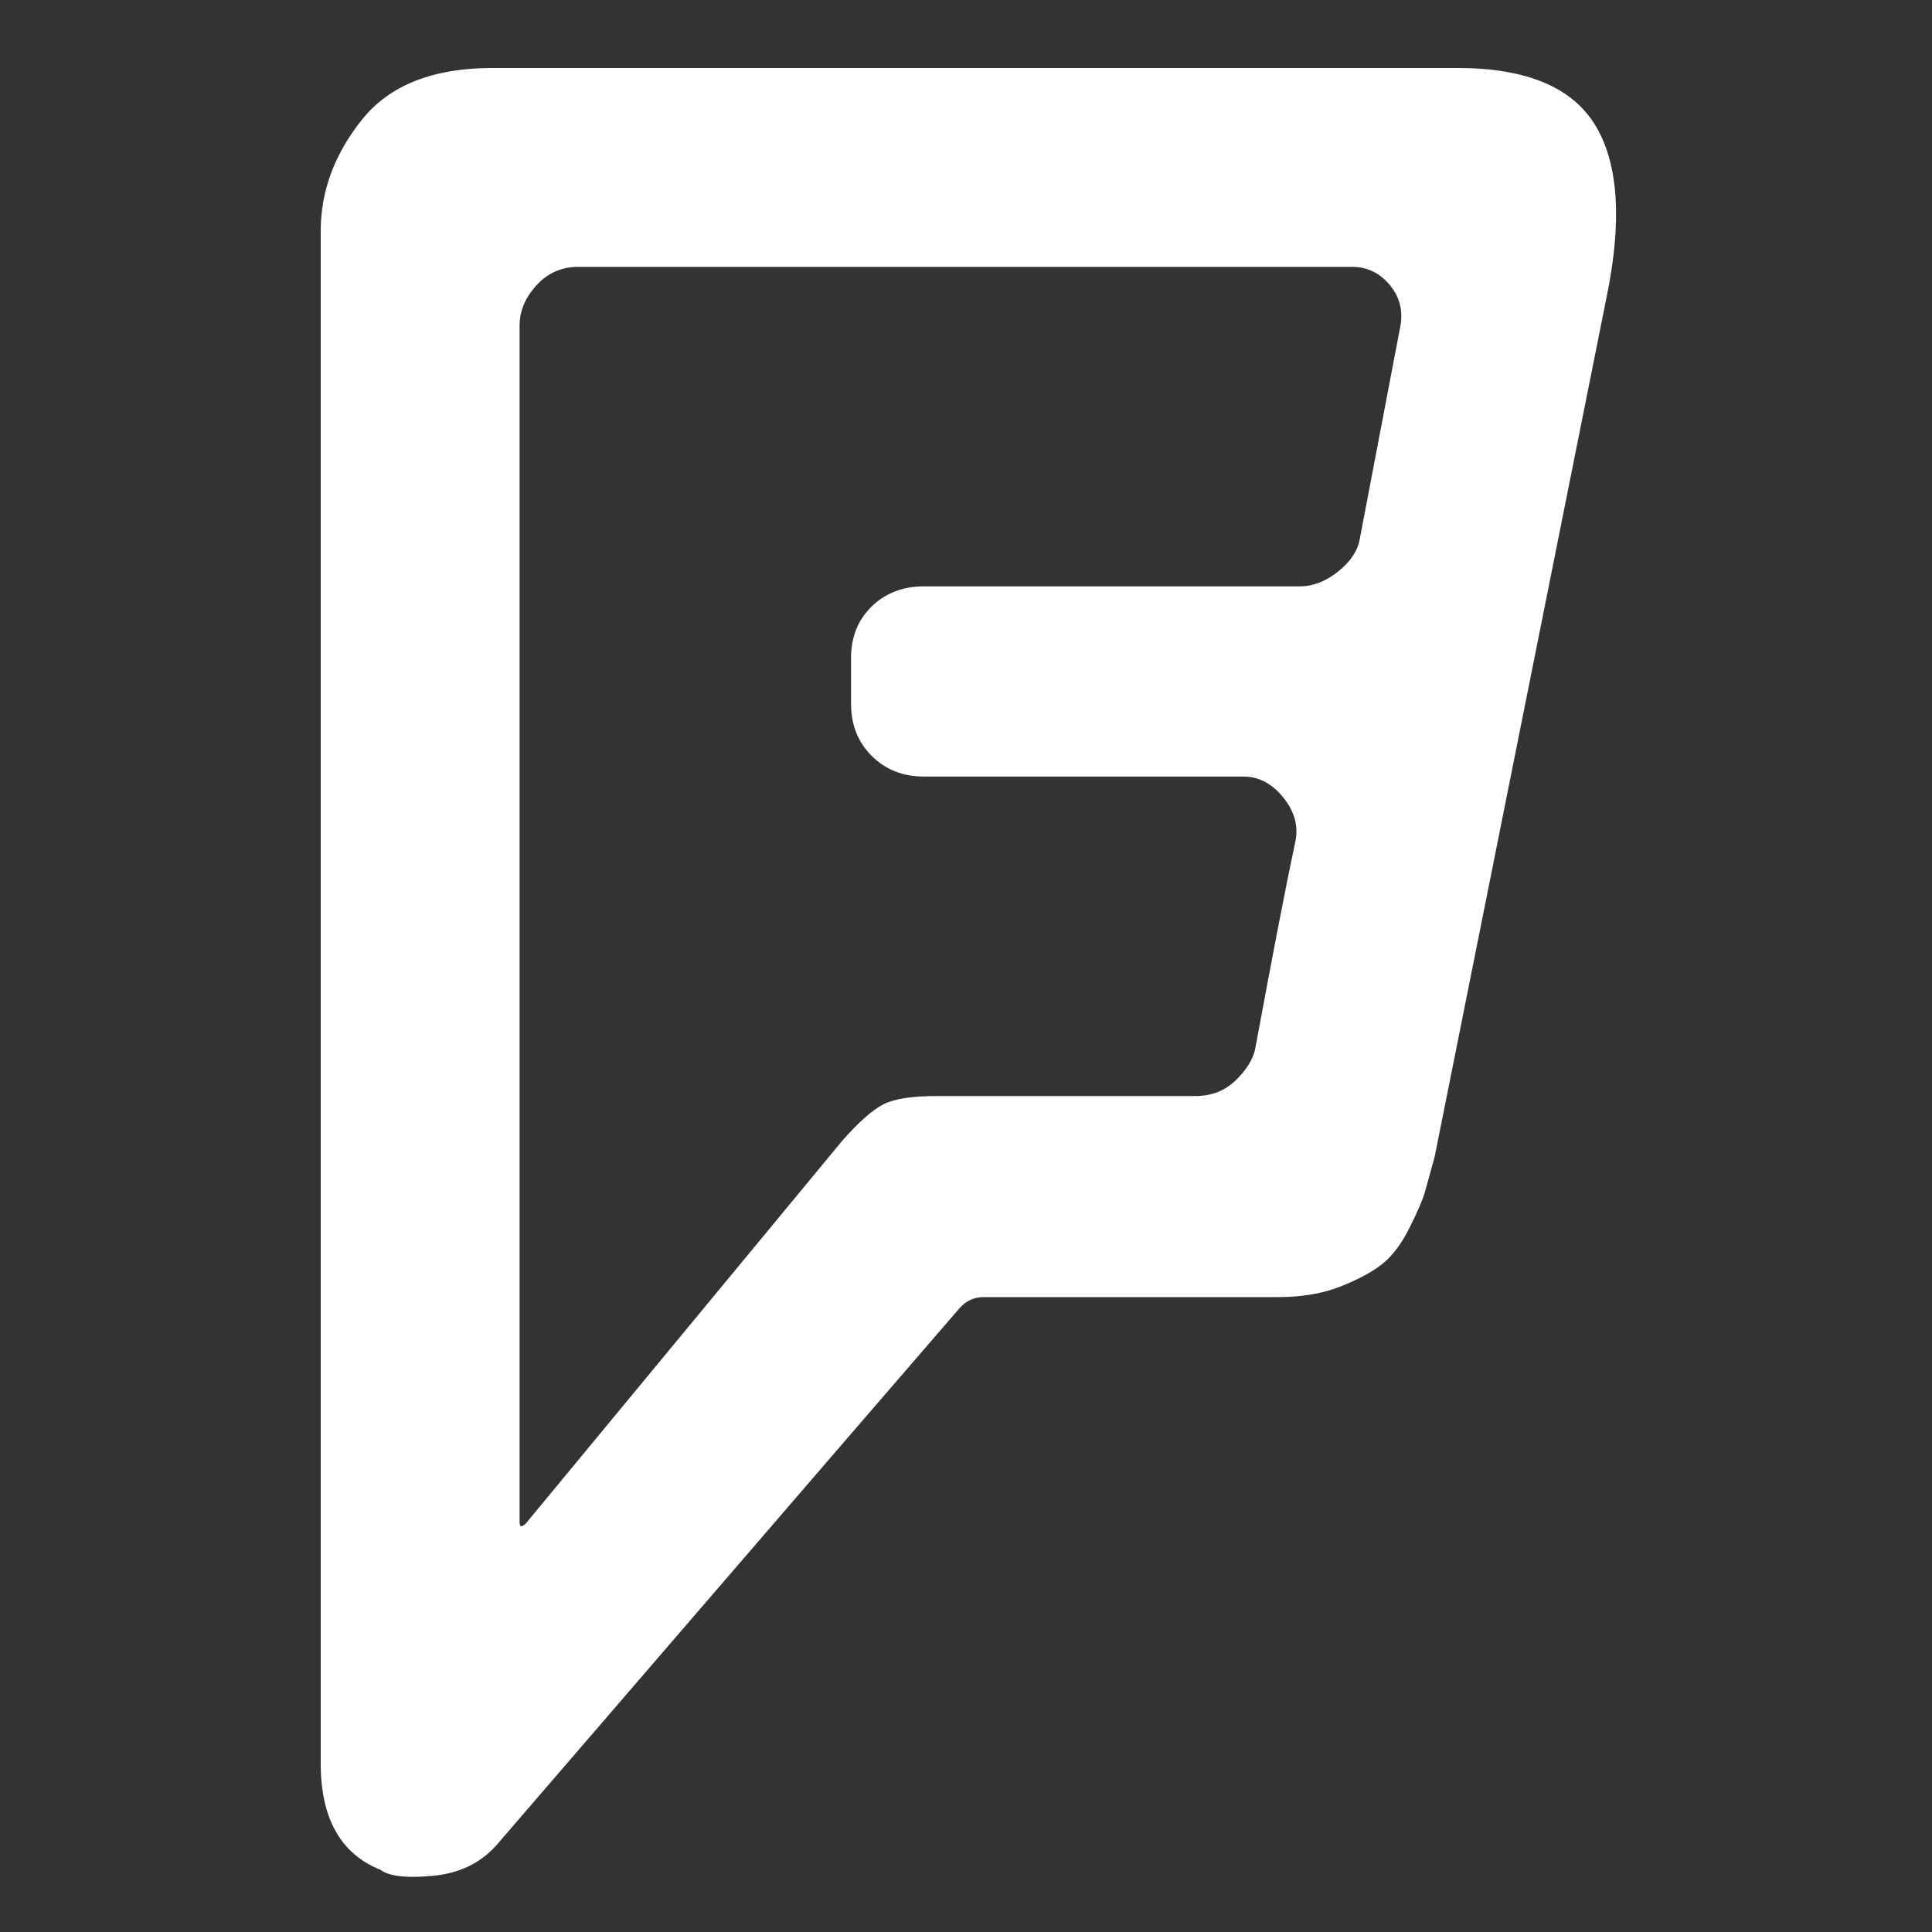 ﻿<!DOCTYPE svg PUBLIC "-//W3C//DTD SVG 1.1//EN" "http://www.w3.org/Graphics/SVG/1.1/DTD/svg11.dtd">
<svg xmlns="http://www.w3.org/2000/svg" xmlns:xlink="http://www.w3.org/1999/xlink" version="1.1" width="16" height="16" overflow="auto" preserveAspectRatio="none" baseProfile="tiny" space="preserve">
  <rect width="100%" height="100%" fill="#333333" stroke="none"/>
  <path d="M1000 1102 L1037 1296 Q1042 1319 1028 1336 Q1014 1353 993 1353 L281 1353 Q258 1353 242.5 1336 Q227 1319 227 1299 L227 198 Q227 191 233 197 L524 549 Q547 575 562 582.5 Q577 590 610 590 L849 590 Q871 590 886 604.5 Q901 619 904 634 Q928 764 941 825 Q945 846 929.5 865 Q914 884 893 884 L599 884 Q570 884 551 903 Q532 922 532 951 L532 993 Q532 1022 551 1040.5 Q570 1059 599 1059 L945 1059 Q963 1059 980 1072.5 Q997 1086 1000 1102 z M1227 1324 Q1212 1251 1173.5 1057.5 Q1135 864 1104 707.5 Q1073 551 1069 534 Q1063 512 1060 501.5 Q1057 491 1046 469 Q1035 447 1021.5 436 Q1008 425 983 415 Q958 405 925 405 L654 405 Q641 405 632 395 Q624 386 206 -99 Q184 -124 147.5 -127.5 Q111 -131 99 -122 Q44 -100 44 -24 L44 1386 Q44 1441 82 1488.5 Q120 1536 202 1536 L1090 1536 Q1185 1536 1217 1483 Q1249 1430 1227 1324 z M1227 1324 L1069 534 Q1073 551 1104 707.5 Q1135 864 1173.5 1057.5 Q1212 1251 1227 1324 z" pathLength="0" fill="White" transform="translate(2.26, 0.563) scale(0.009, -0.009) translate(0, -1536)" />
</svg>